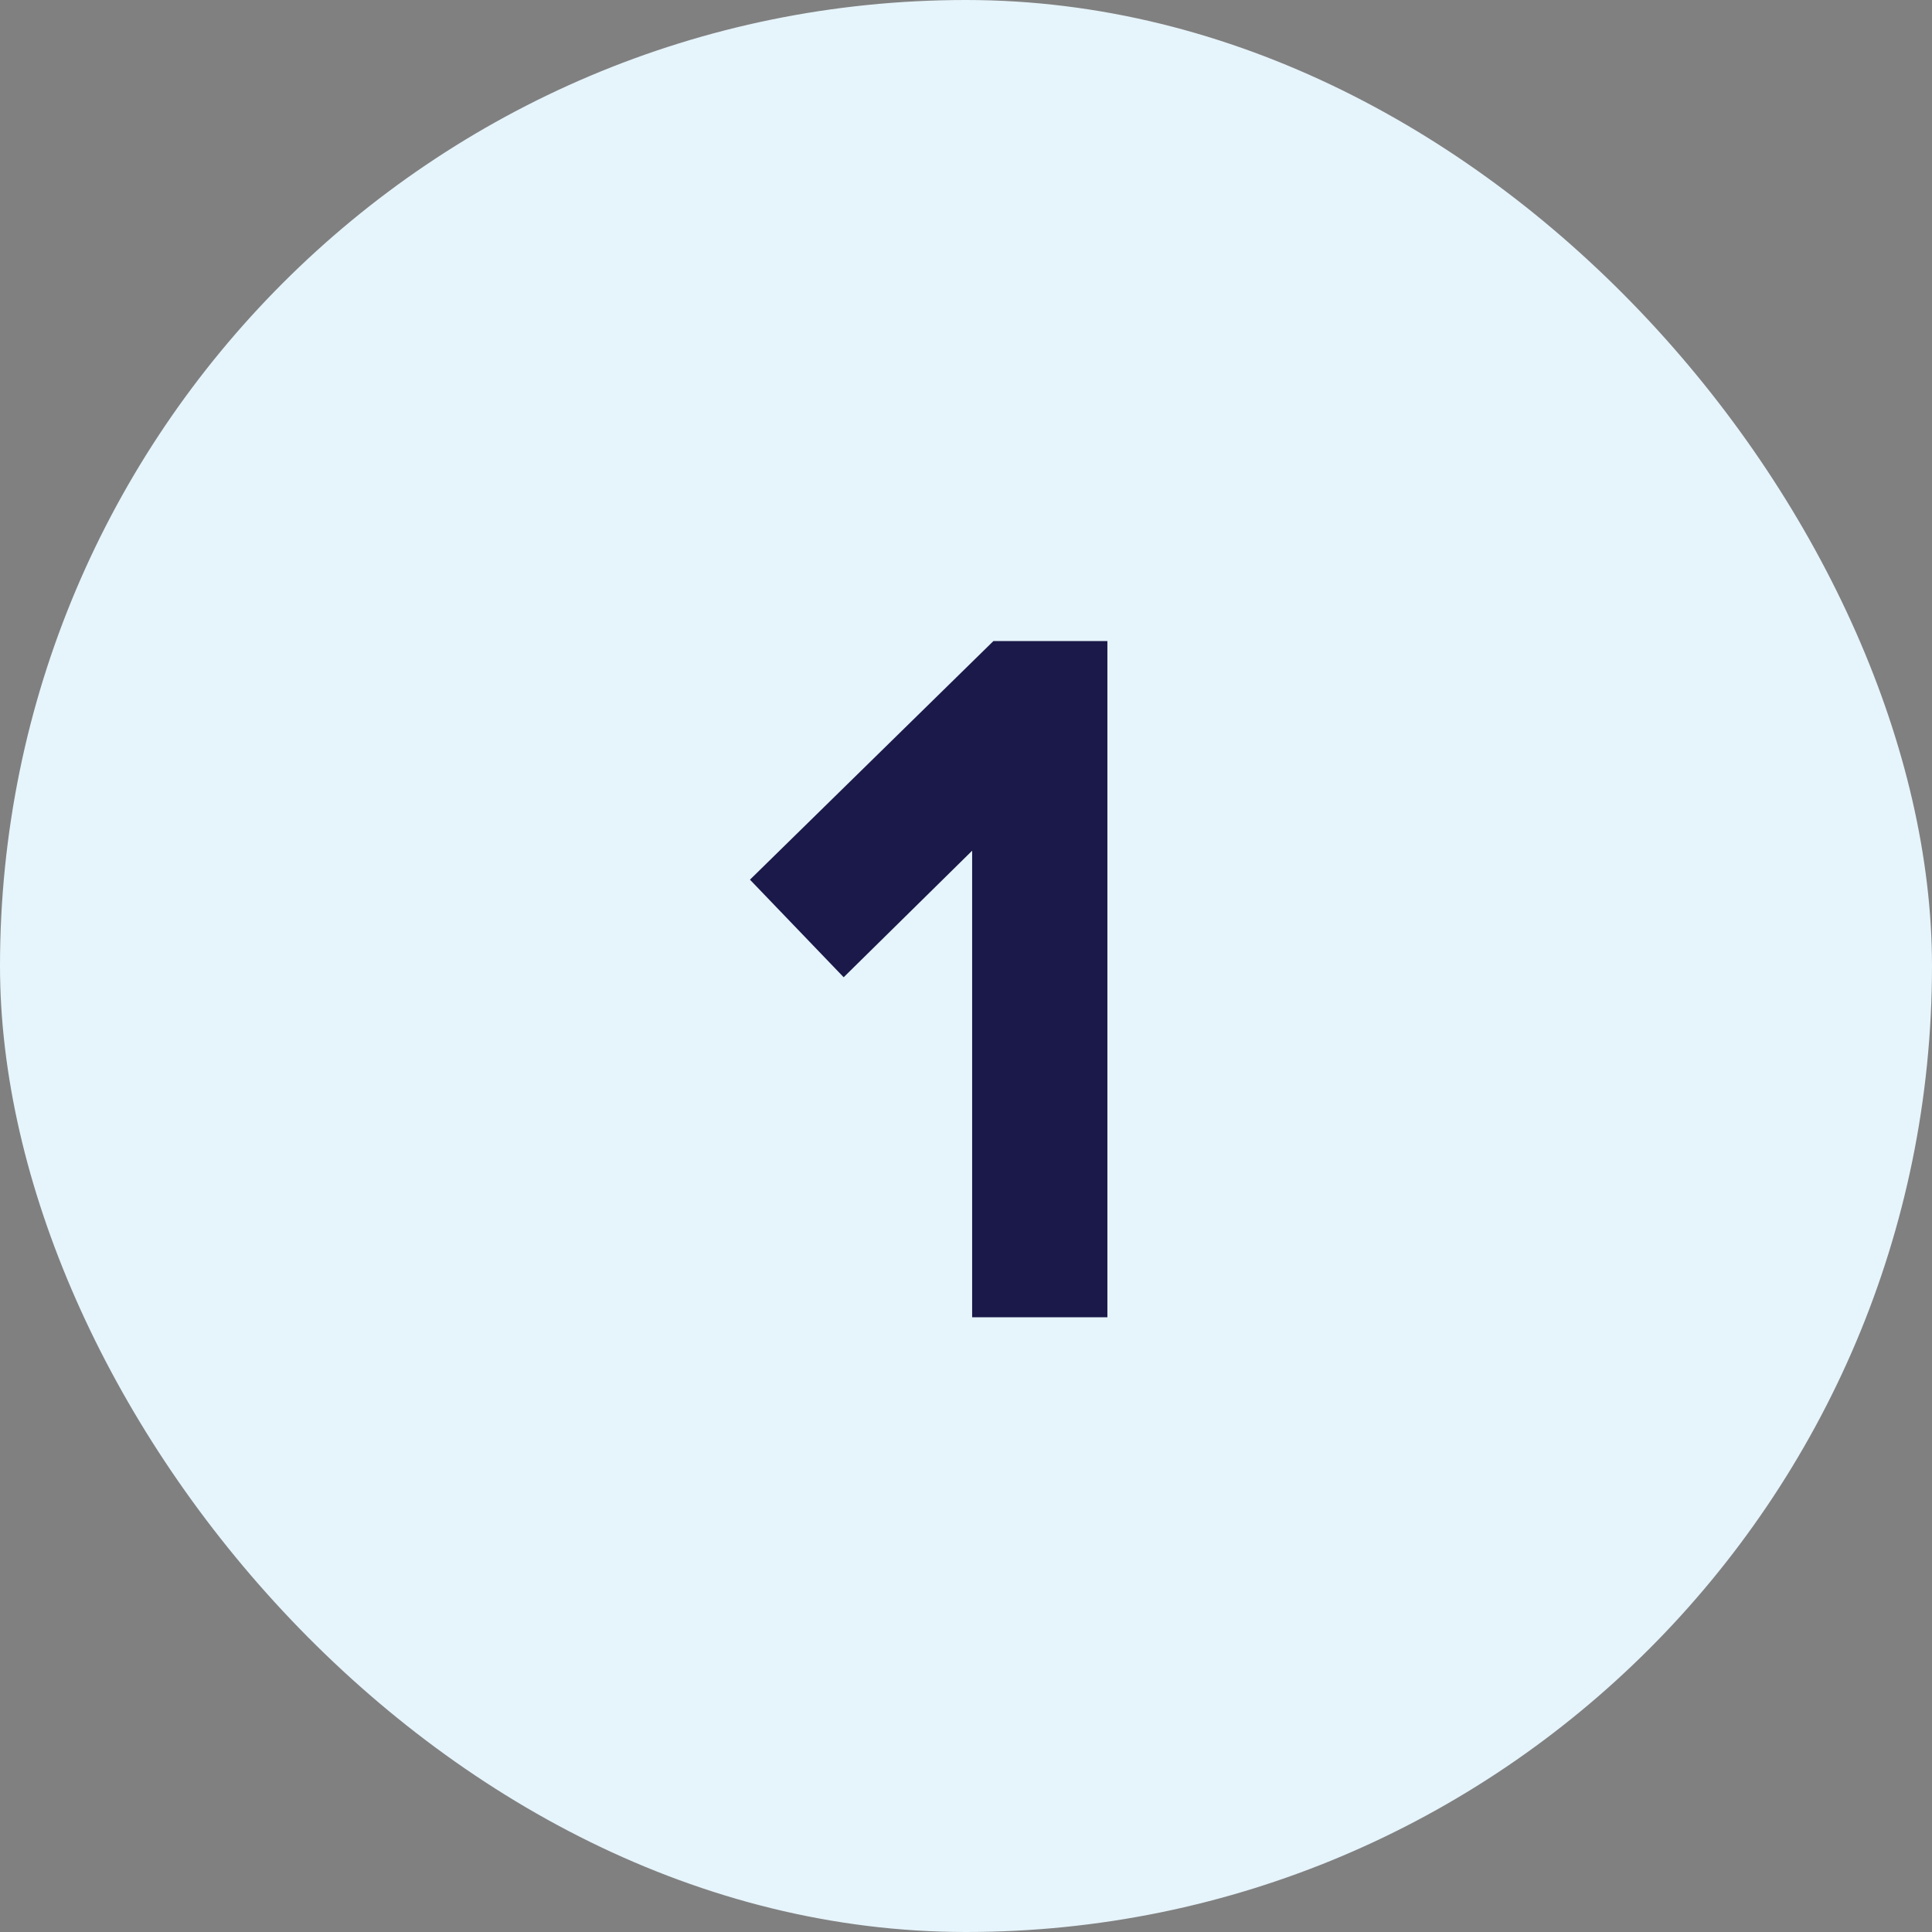 <svg width="44" height="44" viewBox="0 0 44 44" fill="none" xmlns="http://www.w3.org/2000/svg">
<rect x="0" y="0" width="44" height="44" fill="#808080" stroke="none"/>
<rect width="44" height="44" rx="22" fill="#E6F4FB"/>
<path d="M25.22 14.6V30H22.14V19.374L19.214 22.256L17.08 20.034L22.624 14.6H25.22Z" fill="#1A1949"/>
</svg>
